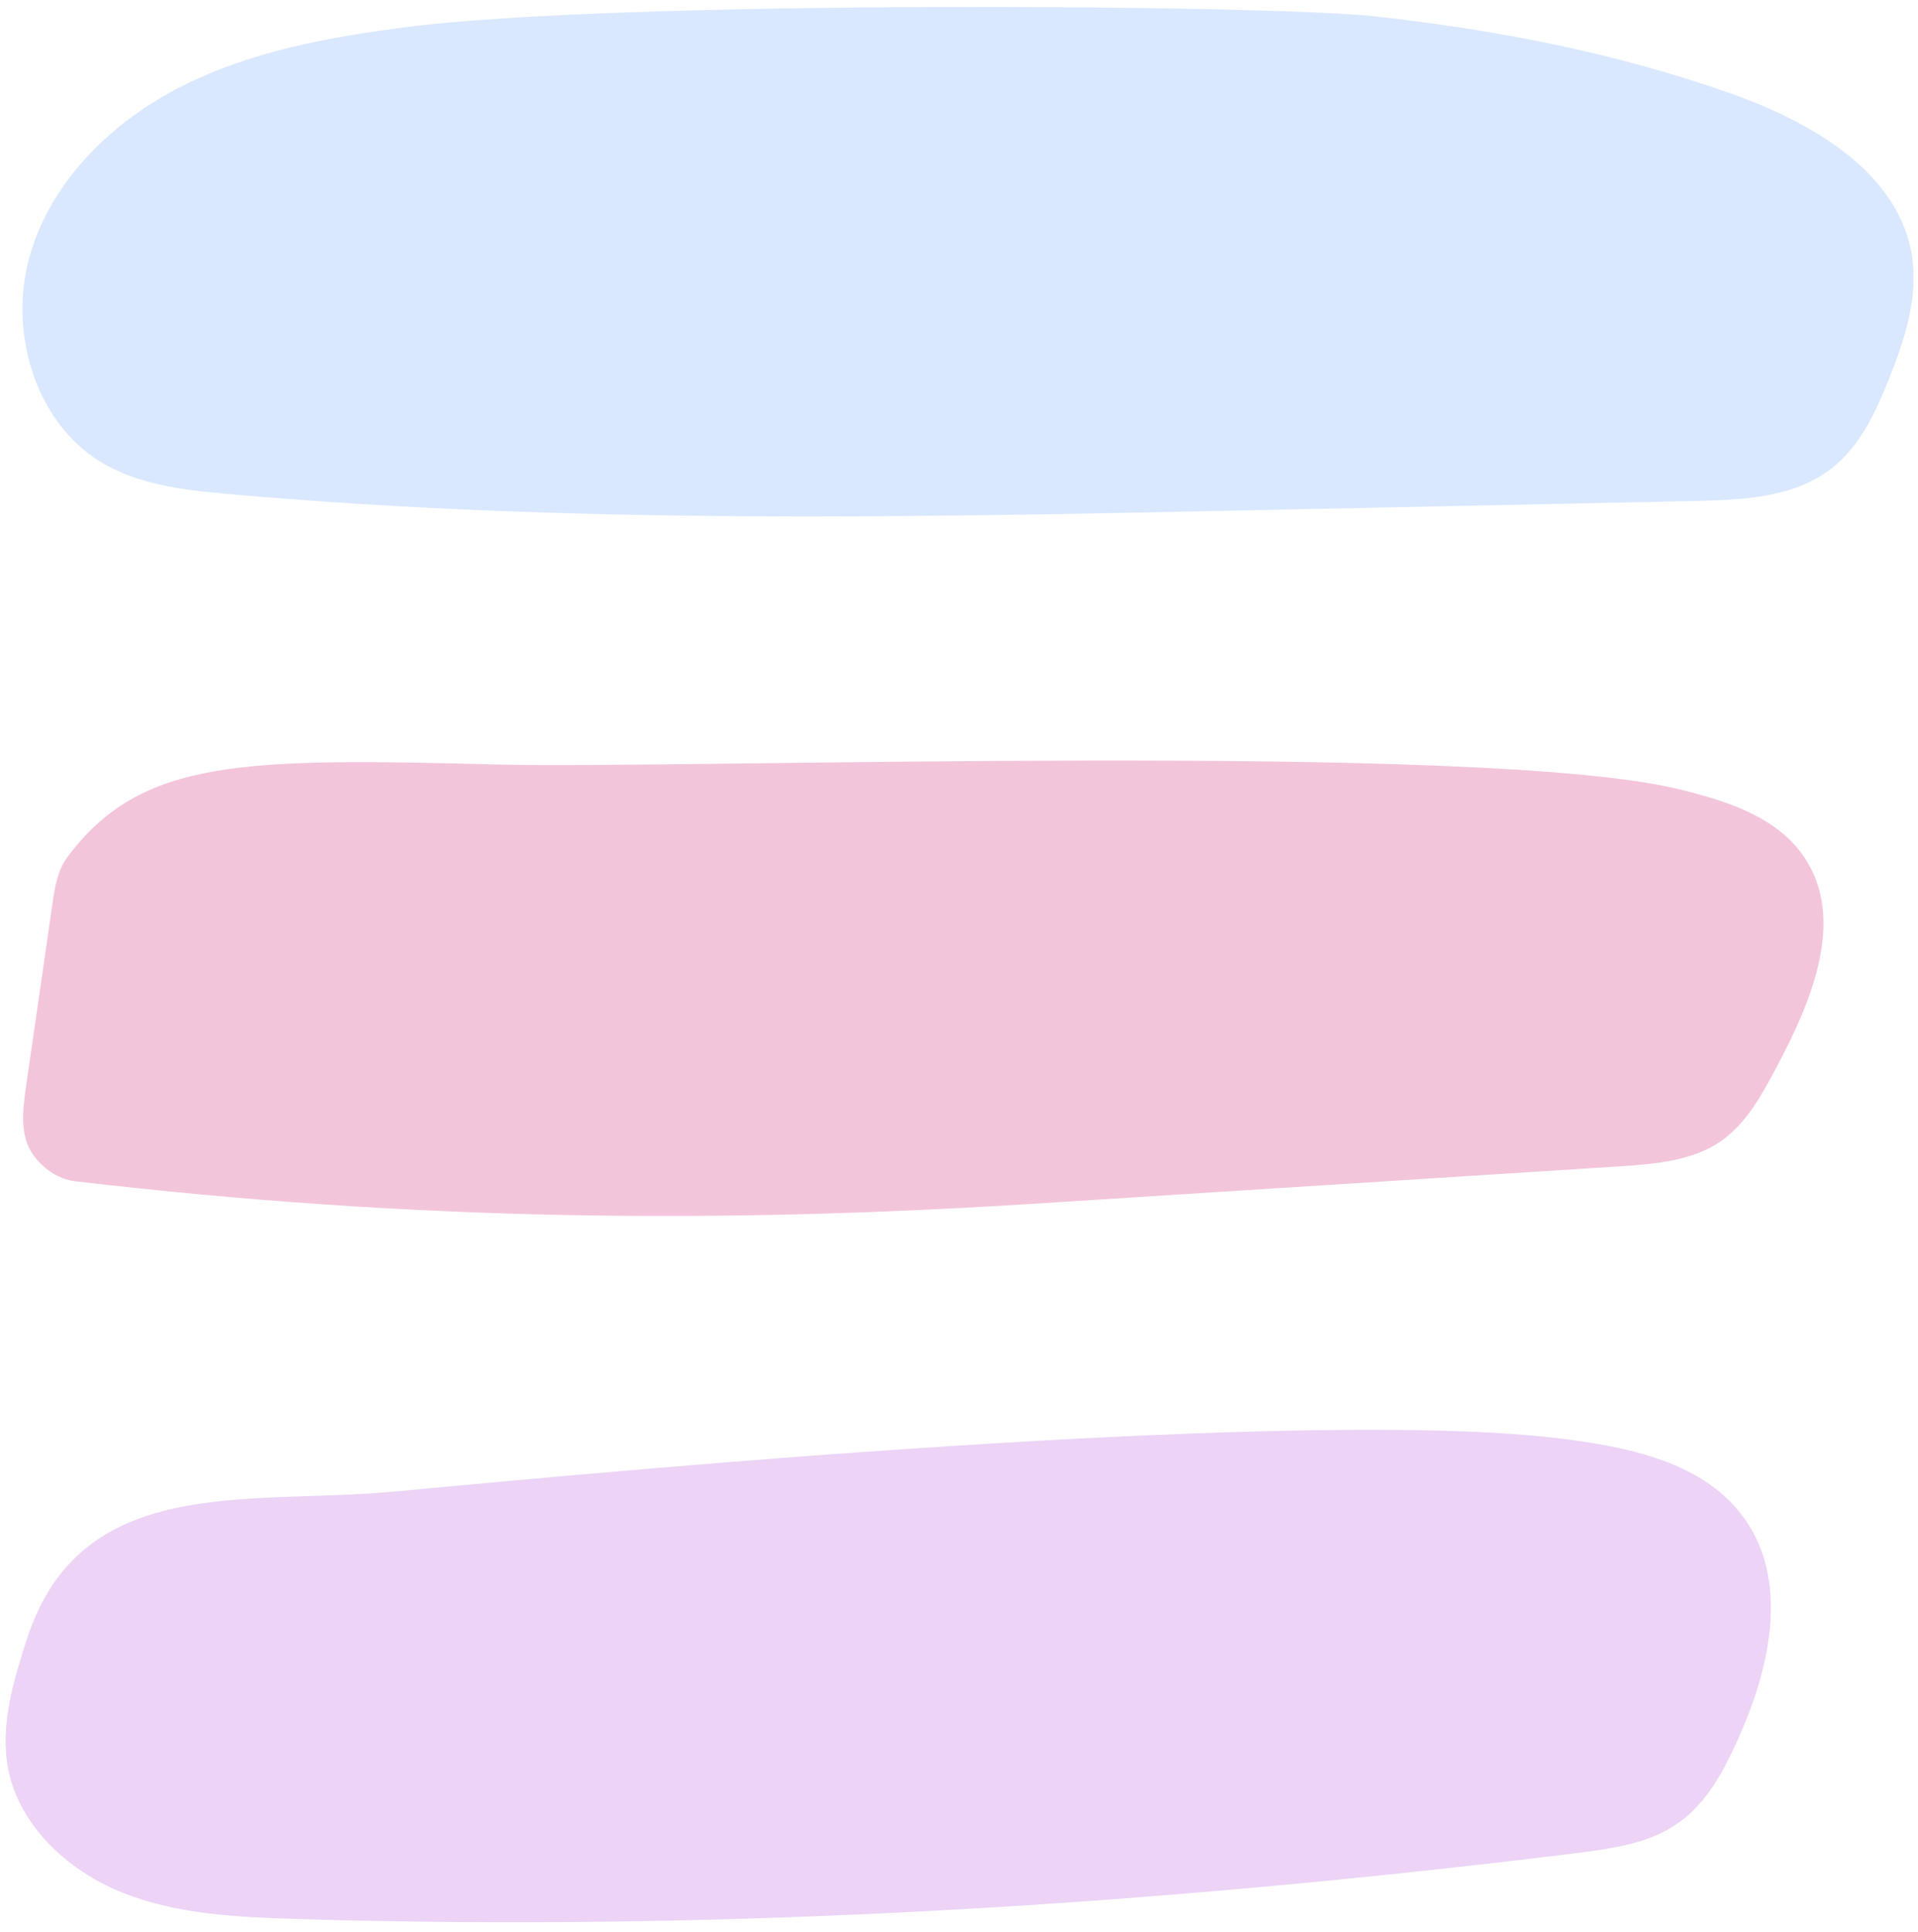 <?xml version="1.0" encoding="UTF-8" standalone="no"?><svg xmlns="http://www.w3.org/2000/svg" xmlns:xlink="http://www.w3.org/1999/xlink" fill="#000000" height="504.4" preserveAspectRatio="xMidYMid meet" version="1" viewBox="-1.5 -1.8 500.8 504.4" width="500.8" zoomAndPan="magnify"><g id="change1_1"><path d="M357.8,2.5c31.4,3.5,62.7,9.5,92.6,20.1c21.2,7.5,44.2,20.7,47.4,42.9c1.5,10.7-2,21.4-6,31.4 c-3.5,8.8-7.6,17.8-15.1,23.6c-9.8,7.7-23.2,8.2-35.7,8.5c-38.3,0.8-76.6,1.6-114.9,2.4c-89.3,1.9-178.8,3.7-267.7-4.2 c-11.7-1-23.8-2.4-33.8-8.5C7.4,108,0.7,84.4,6.3,64.9s21.4-34.9,39.5-44.1S84.3,7.9,104.4,5.3C158.7-1.8,328.9-0.7,357.8,2.5z" fill="#d9e8fe"/></g><g id="change2_1"><path d="M128.6,197.8c50.1,1.2,256-6.1,308.1,6.4c12.4,3,25.8,7.2,32.9,17.8c11,16.3,1.8,38-7.5,55.3 c-3.7,7-7.7,14.2-14.2,18.8c-7.5,5.2-17.2,6-26.3,6.6c-51.2,3.3-102.4,6.5-153.6,9.8c-82.5,5.2-161.1,4.5-249.9-5.9 c-4.4-0.5-8.5-3.4-11-7c-3.4-4.8-2.7-11.3-1.9-17.1c2.3-16.1,4.7-32.3,7-48.4c0.6-4.2,1.3-8.6,3.8-12 C35.3,196.1,61.9,196.1,128.6,197.8z" fill="#f3c5db"/></g><g id="change3_1"><path d="M100.5,387.7c27-2.4,229.9-22.7,304-14.1c18.7,2.2,39.5,6.2,50,21.8c11.2,16.6,5.9,39.1-2.4,57.3 c-3.6,8-8,16.2-15.2,21.3c-7.6,5.5-17.4,6.8-26.7,8c-111,13.7-222.9,20.6-334.7,17.2c-15.3-0.5-30.9-1.2-45.1-6.9 c-14.2-5.7-26.9-17.4-29.8-32.4c-2.1-11.3,1.4-22.8,4.9-33.7C19.5,382.9,62.7,391.1,100.5,387.7z" fill="#edd3f6"/></g></svg>